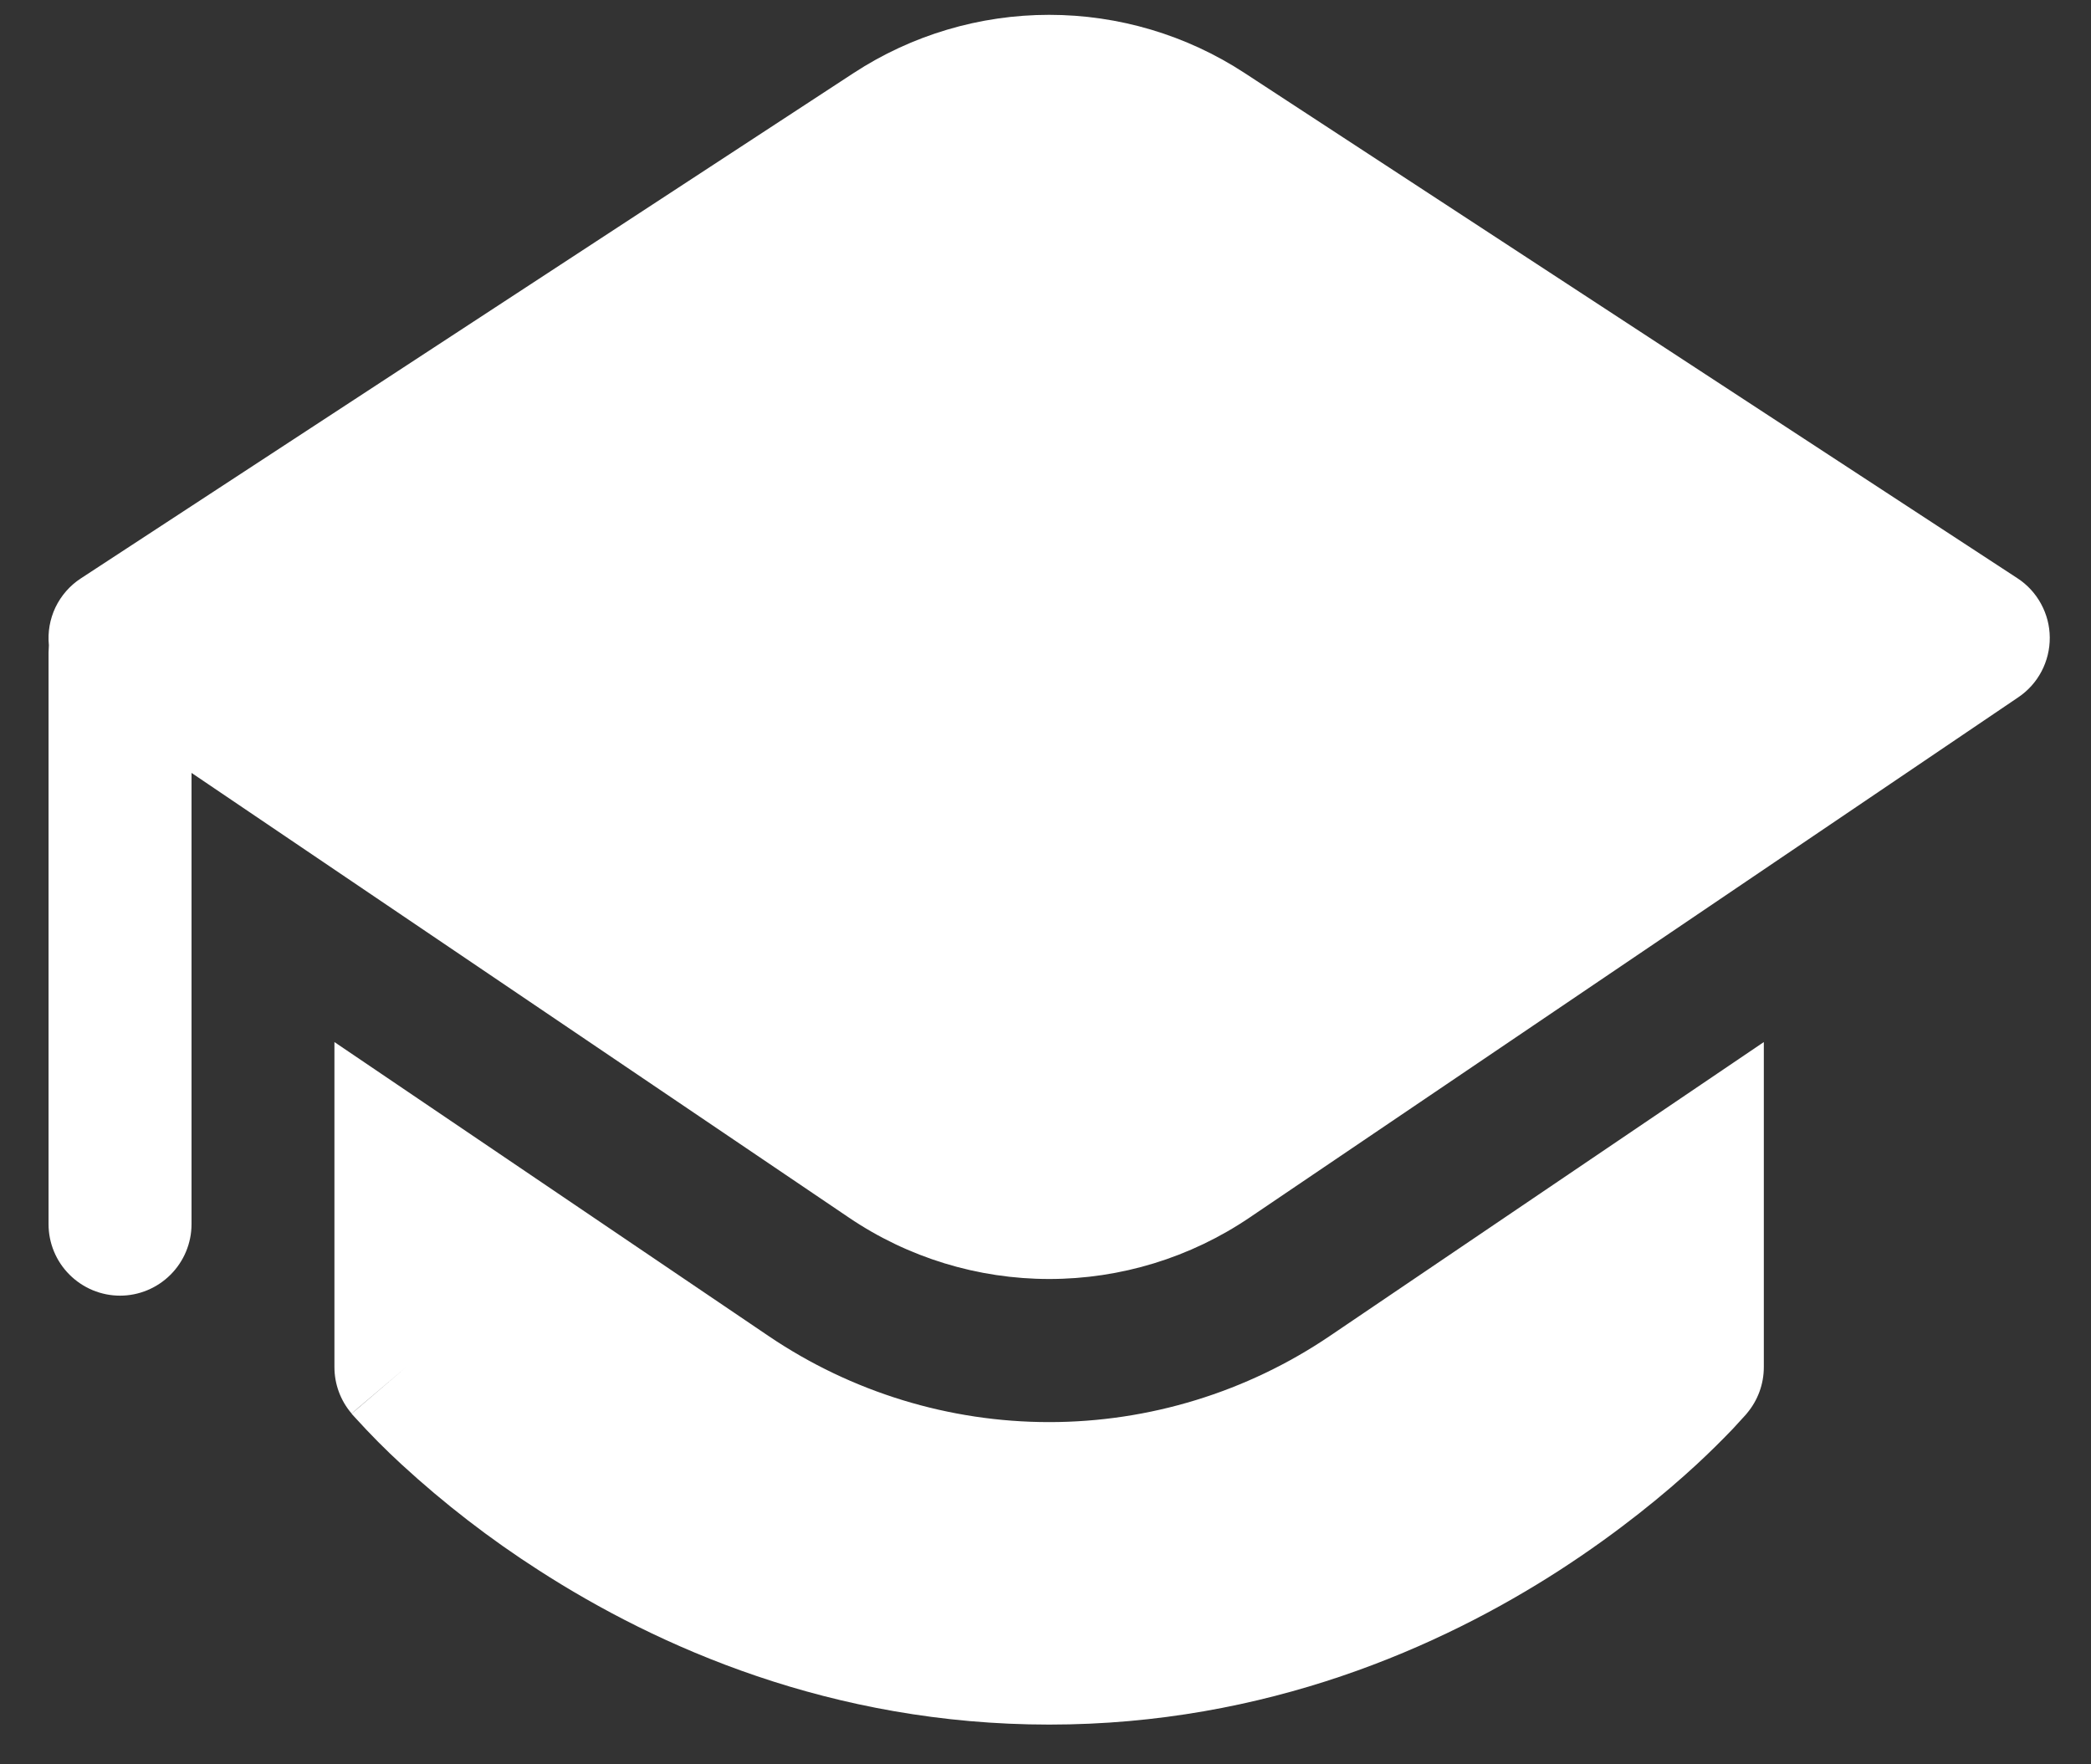 <?xml version="1.0" encoding="utf-8"?>
<svg xmlns="http://www.w3.org/2000/svg" width="32" height="27" viewBox="0 0 32 27" fill="none">
<rect x="0" y="0" width="32" height="27" fill="#333333" stroke="none"/>
<path d="M13.063 1.118C13.953 0.536 14.993 0.227 16.056 0.227C17.119 0.227 18.159 0.536 19.048 1.118L30.874 8.849C31.025 8.947 31.149 9.082 31.235 9.24C31.322 9.399 31.368 9.576 31.369 9.756C31.37 9.937 31.327 10.114 31.243 10.274C31.159 10.434 31.037 10.57 30.887 10.671L19.123 18.633C18.218 19.246 17.15 19.573 16.057 19.573C14.964 19.573 13.896 19.246 12.991 18.633L2.931 11.828V18.734C2.931 19.024 2.815 19.302 2.61 19.507C2.405 19.712 2.127 19.828 1.837 19.828C1.547 19.828 1.269 19.712 1.064 19.507C0.858 19.302 0.743 19.024 0.743 18.734V9.984L0.748 9.875C0.728 9.675 0.763 9.475 0.849 9.294C0.936 9.114 1.07 8.96 1.238 8.851L13.063 1.118ZM5.118 20.919V15.947L11.764 20.447C13.031 21.304 14.526 21.763 16.056 21.763C17.586 21.763 19.081 21.304 20.348 20.447L26.993 15.947V20.921C26.993 21.181 26.901 21.432 26.733 21.63L26.731 21.634L26.726 21.639L26.713 21.654L26.669 21.702L26.521 21.864C26.341 22.052 26.156 22.234 25.965 22.411C25.484 22.855 24.777 23.441 23.867 24.03C22.052 25.202 19.385 26.392 16.058 26.392C12.726 26.392 10.062 25.202 8.244 24.03C7.499 23.552 6.797 23.01 6.146 22.411C5.901 22.186 5.666 21.949 5.442 21.702L5.398 21.654L5.385 21.639L5.381 21.634L6.212 20.924C5.378 21.63 5.381 21.632 5.381 21.632C5.211 21.434 5.118 21.182 5.118 20.921" fill="white"/>
</svg>